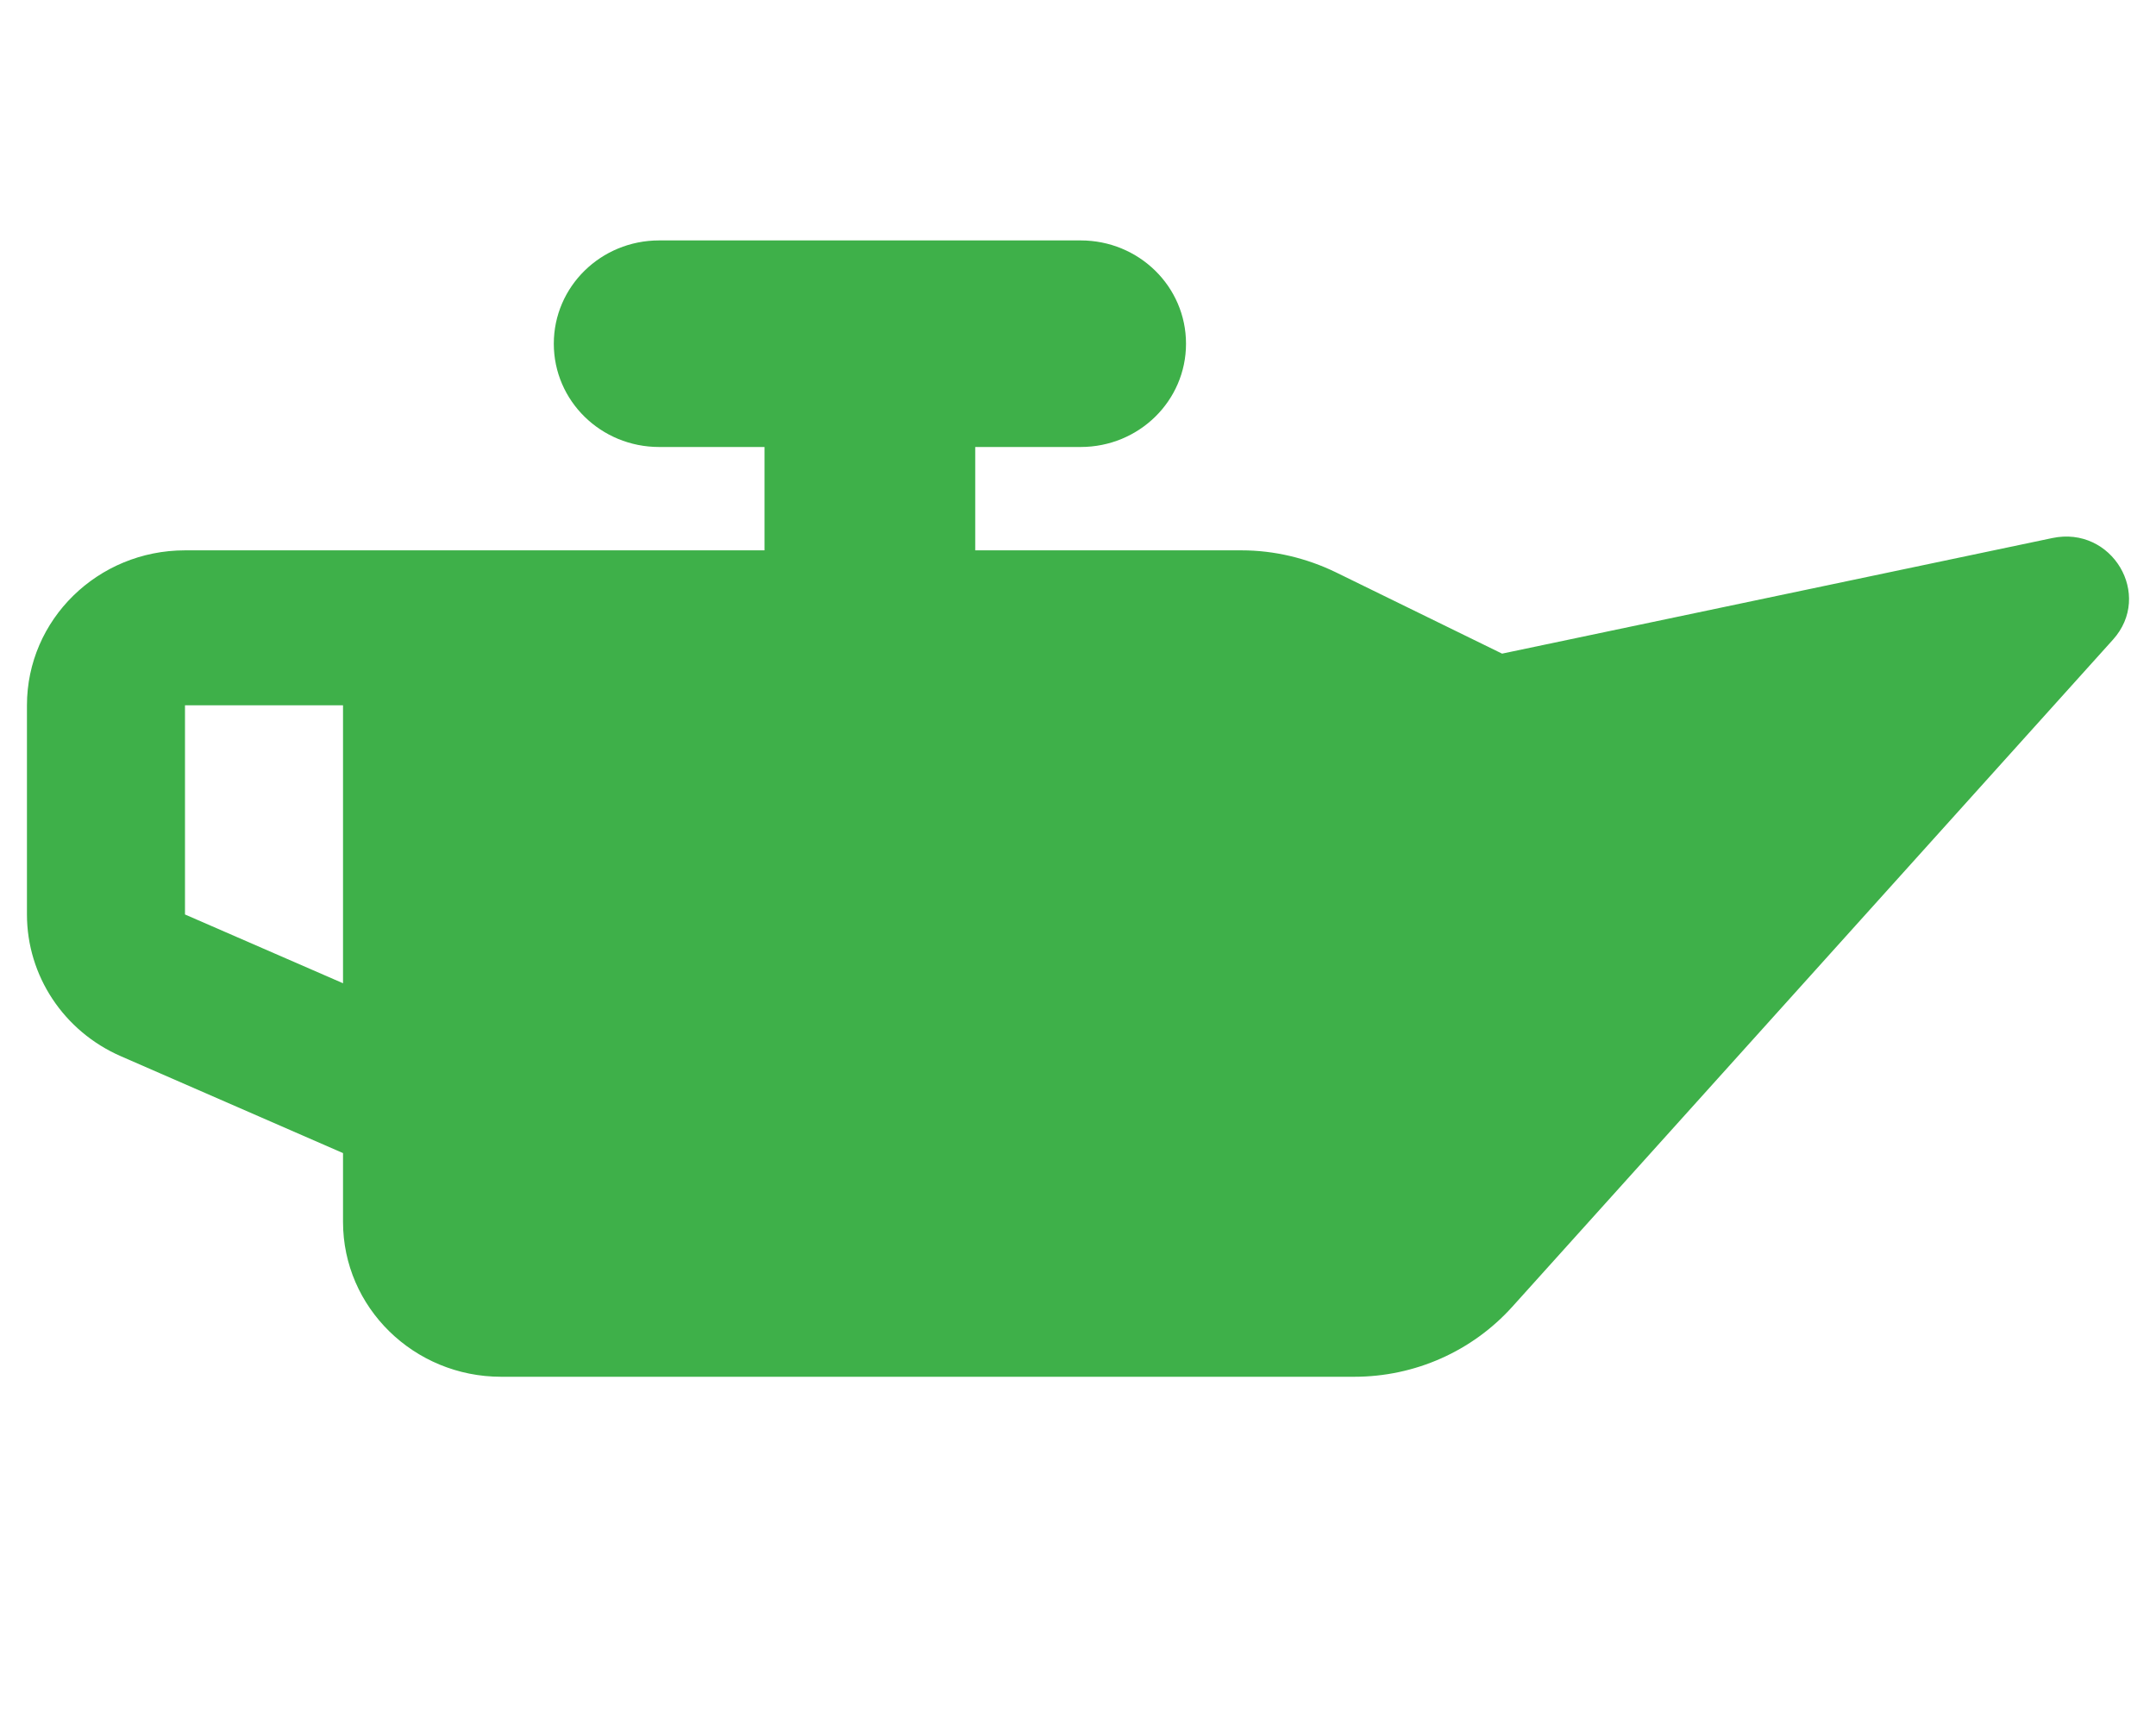 <?xml version="1.0" encoding="UTF-8"?>
<svg xmlns="http://www.w3.org/2000/svg" width="30" height="24" viewBox="0 0 30 24" fill="none">
  <path d="M15.037 6.219C15.848 6.219 16.503 5.577 16.503 4.782C16.503 3.987 15.848 3.345 15.037 3.345H9.172C8.361 3.345 7.706 3.987 7.706 4.782C7.706 5.577 8.361 6.219 9.172 6.219H10.638V7.657H6.973H4.773H2.574C1.36 7.657 0.375 8.622 0.375 9.813V12.723C0.375 13.577 0.888 14.349 1.681 14.695L4.773 16.043V17C4.773 18.19 5.759 19.155 6.973 19.155H18.844C19.687 19.155 20.484 18.801 21.043 18.181L29.4 8.901C29.964 8.277 29.387 7.311 28.557 7.486L20.901 9.094L18.587 7.962C18.18 7.765 17.731 7.657 17.277 7.657H13.57V6.219H15.037ZM4.773 9.813V13.68L2.574 12.723V9.813H4.773Z" fill="#3EB049"></path>
</svg>
